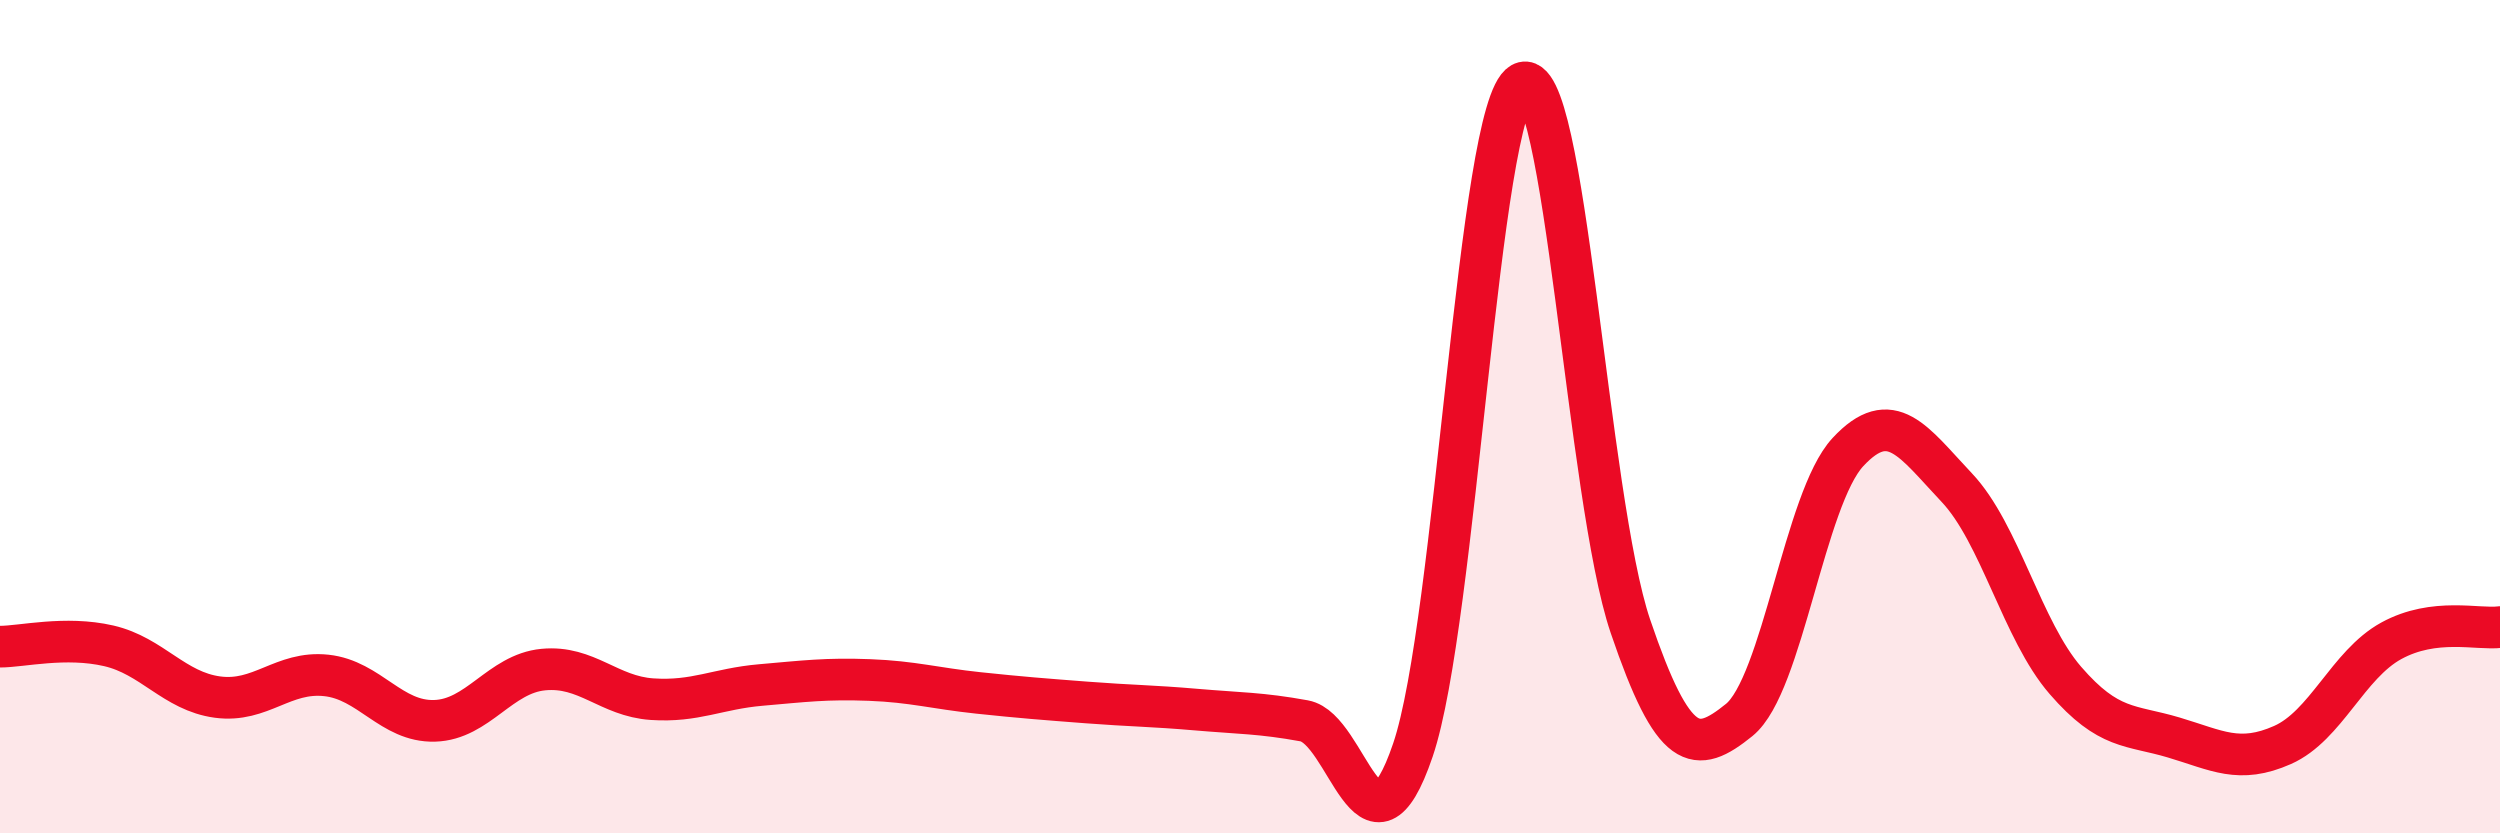 
    <svg width="60" height="20" viewBox="0 0 60 20" xmlns="http://www.w3.org/2000/svg">
      <path
        d="M 0,15.52 C 0.52,15.52 1.57,15.26 2.61,15.5 C 3.65,15.74 4.18,16.59 5.22,16.73 C 6.26,16.87 6.79,16.1 7.83,16.21 C 8.87,16.32 9.39,17.33 10.43,17.3 C 11.47,17.27 12,16.17 13.04,16.07 C 14.08,15.97 14.61,16.71 15.65,16.78 C 16.69,16.85 17.22,16.53 18.26,16.44 C 19.3,16.35 19.83,16.28 20.87,16.32 C 21.91,16.36 22.44,16.52 23.48,16.63 C 24.52,16.74 25.05,16.78 26.09,16.86 C 27.13,16.94 27.66,16.94 28.7,17.03 C 29.74,17.12 30.26,17.11 31.3,17.3 C 32.34,17.49 32.87,21.06 33.91,18 C 34.95,14.94 35.48,2.59 36.52,2 C 37.56,1.41 38.09,11.97 39.13,15.03 C 40.17,18.09 40.7,18.12 41.74,17.28 C 42.78,16.44 43.31,11.97 44.35,10.85 C 45.39,9.73 45.92,10.6 46.96,11.7 C 48,12.8 48.53,15.13 49.57,16.33 C 50.61,17.53 51.13,17.39 52.17,17.7 C 53.21,18.01 53.74,18.34 54.78,17.88 C 55.82,17.42 56.35,15.95 57.39,15.38 C 58.43,14.81 59.48,15.12 60,15.05L60 20L0 20Z"
        fill="#EB0A25"
        opacity="0.1"
        stroke-linecap="round"
        stroke-linejoin="round"
      />
      <path
        d="M 0,15.52 C 0.52,15.52 1.57,15.26 2.61,15.5 C 3.65,15.74 4.18,16.59 5.22,16.73 C 6.26,16.87 6.79,16.1 7.83,16.21 C 8.87,16.32 9.39,17.33 10.43,17.3 C 11.47,17.27 12,16.17 13.04,16.07 C 14.08,15.97 14.61,16.71 15.65,16.78 C 16.69,16.85 17.22,16.53 18.26,16.44 C 19.3,16.35 19.83,16.28 20.87,16.32 C 21.91,16.36 22.44,16.52 23.48,16.63 C 24.52,16.74 25.05,16.78 26.09,16.86 C 27.13,16.94 27.66,16.94 28.7,17.03 C 29.74,17.12 30.26,17.11 31.3,17.3 C 32.34,17.49 32.87,21.06 33.91,18 C 34.95,14.94 35.48,2.59 36.52,2 C 37.56,1.41 38.09,11.97 39.13,15.03 C 40.17,18.09 40.7,18.12 41.74,17.28 C 42.78,16.44 43.31,11.97 44.35,10.85 C 45.39,9.73 45.92,10.6 46.96,11.7 C 48,12.8 48.53,15.13 49.57,16.33 C 50.61,17.53 51.13,17.39 52.17,17.7 C 53.21,18.01 53.74,18.34 54.78,17.88 C 55.82,17.42 56.35,15.95 57.39,15.38 C 58.43,14.81 59.48,15.12 60,15.05"
        stroke="#EB0A25"
        stroke-width="1"
        fill="none"
        stroke-linecap="round"
        stroke-linejoin="round"
      />
    </svg>
  